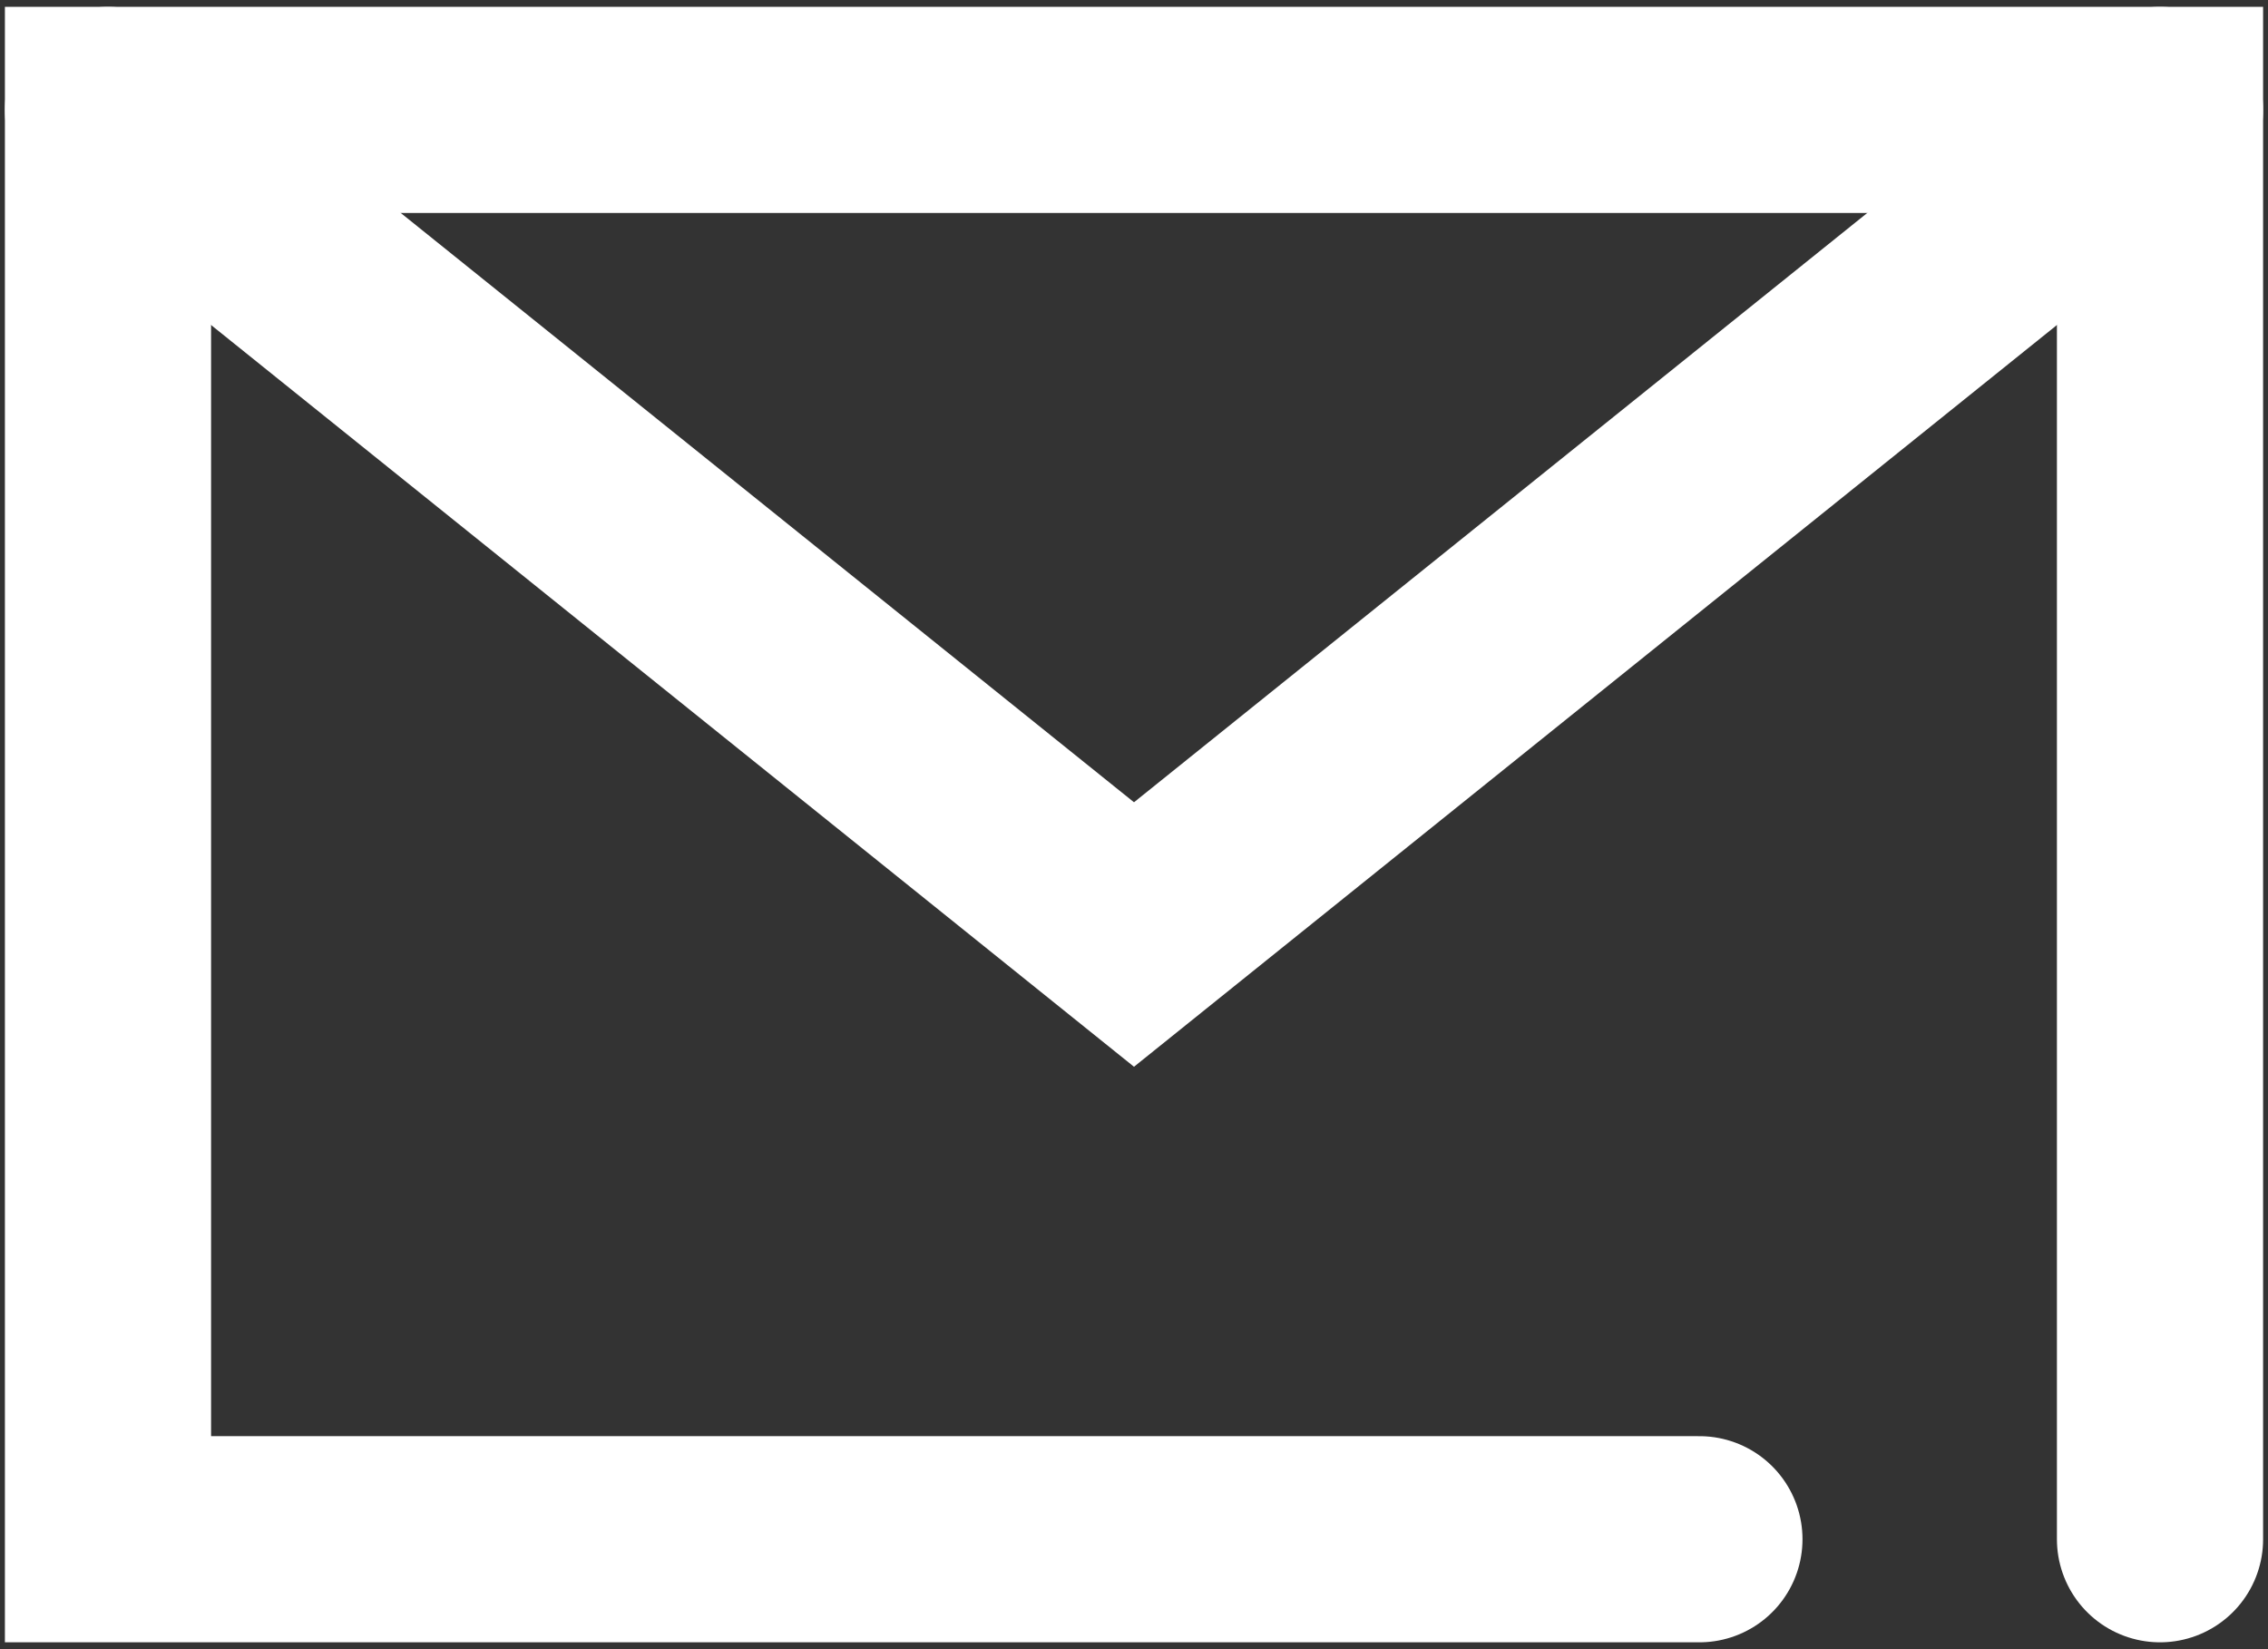 <svg width="44" height="32" viewBox="0 0 44 32" fill="none" xmlns="http://www.w3.org/2000/svg">
<rect x="0" y="0" width="44" height="32" fill="#333333" stroke="none"/>
<g clip-path="url(#clip0_191_1567)">
<path d="M41.905 2.133L22 18.133L2.095 2.133" stroke="white" stroke-width="4" stroke-linecap="round"/>
<path d="M41.905 29.867V2.133H2.095V29.867H32.969" stroke="white" stroke-width="4" stroke-linecap="round"/>
</g>
<defs>
<clipPath id="clip0_191_1567">
<rect width="44" height="32" fill="white"/>
</clipPath>
</defs>
</svg>
